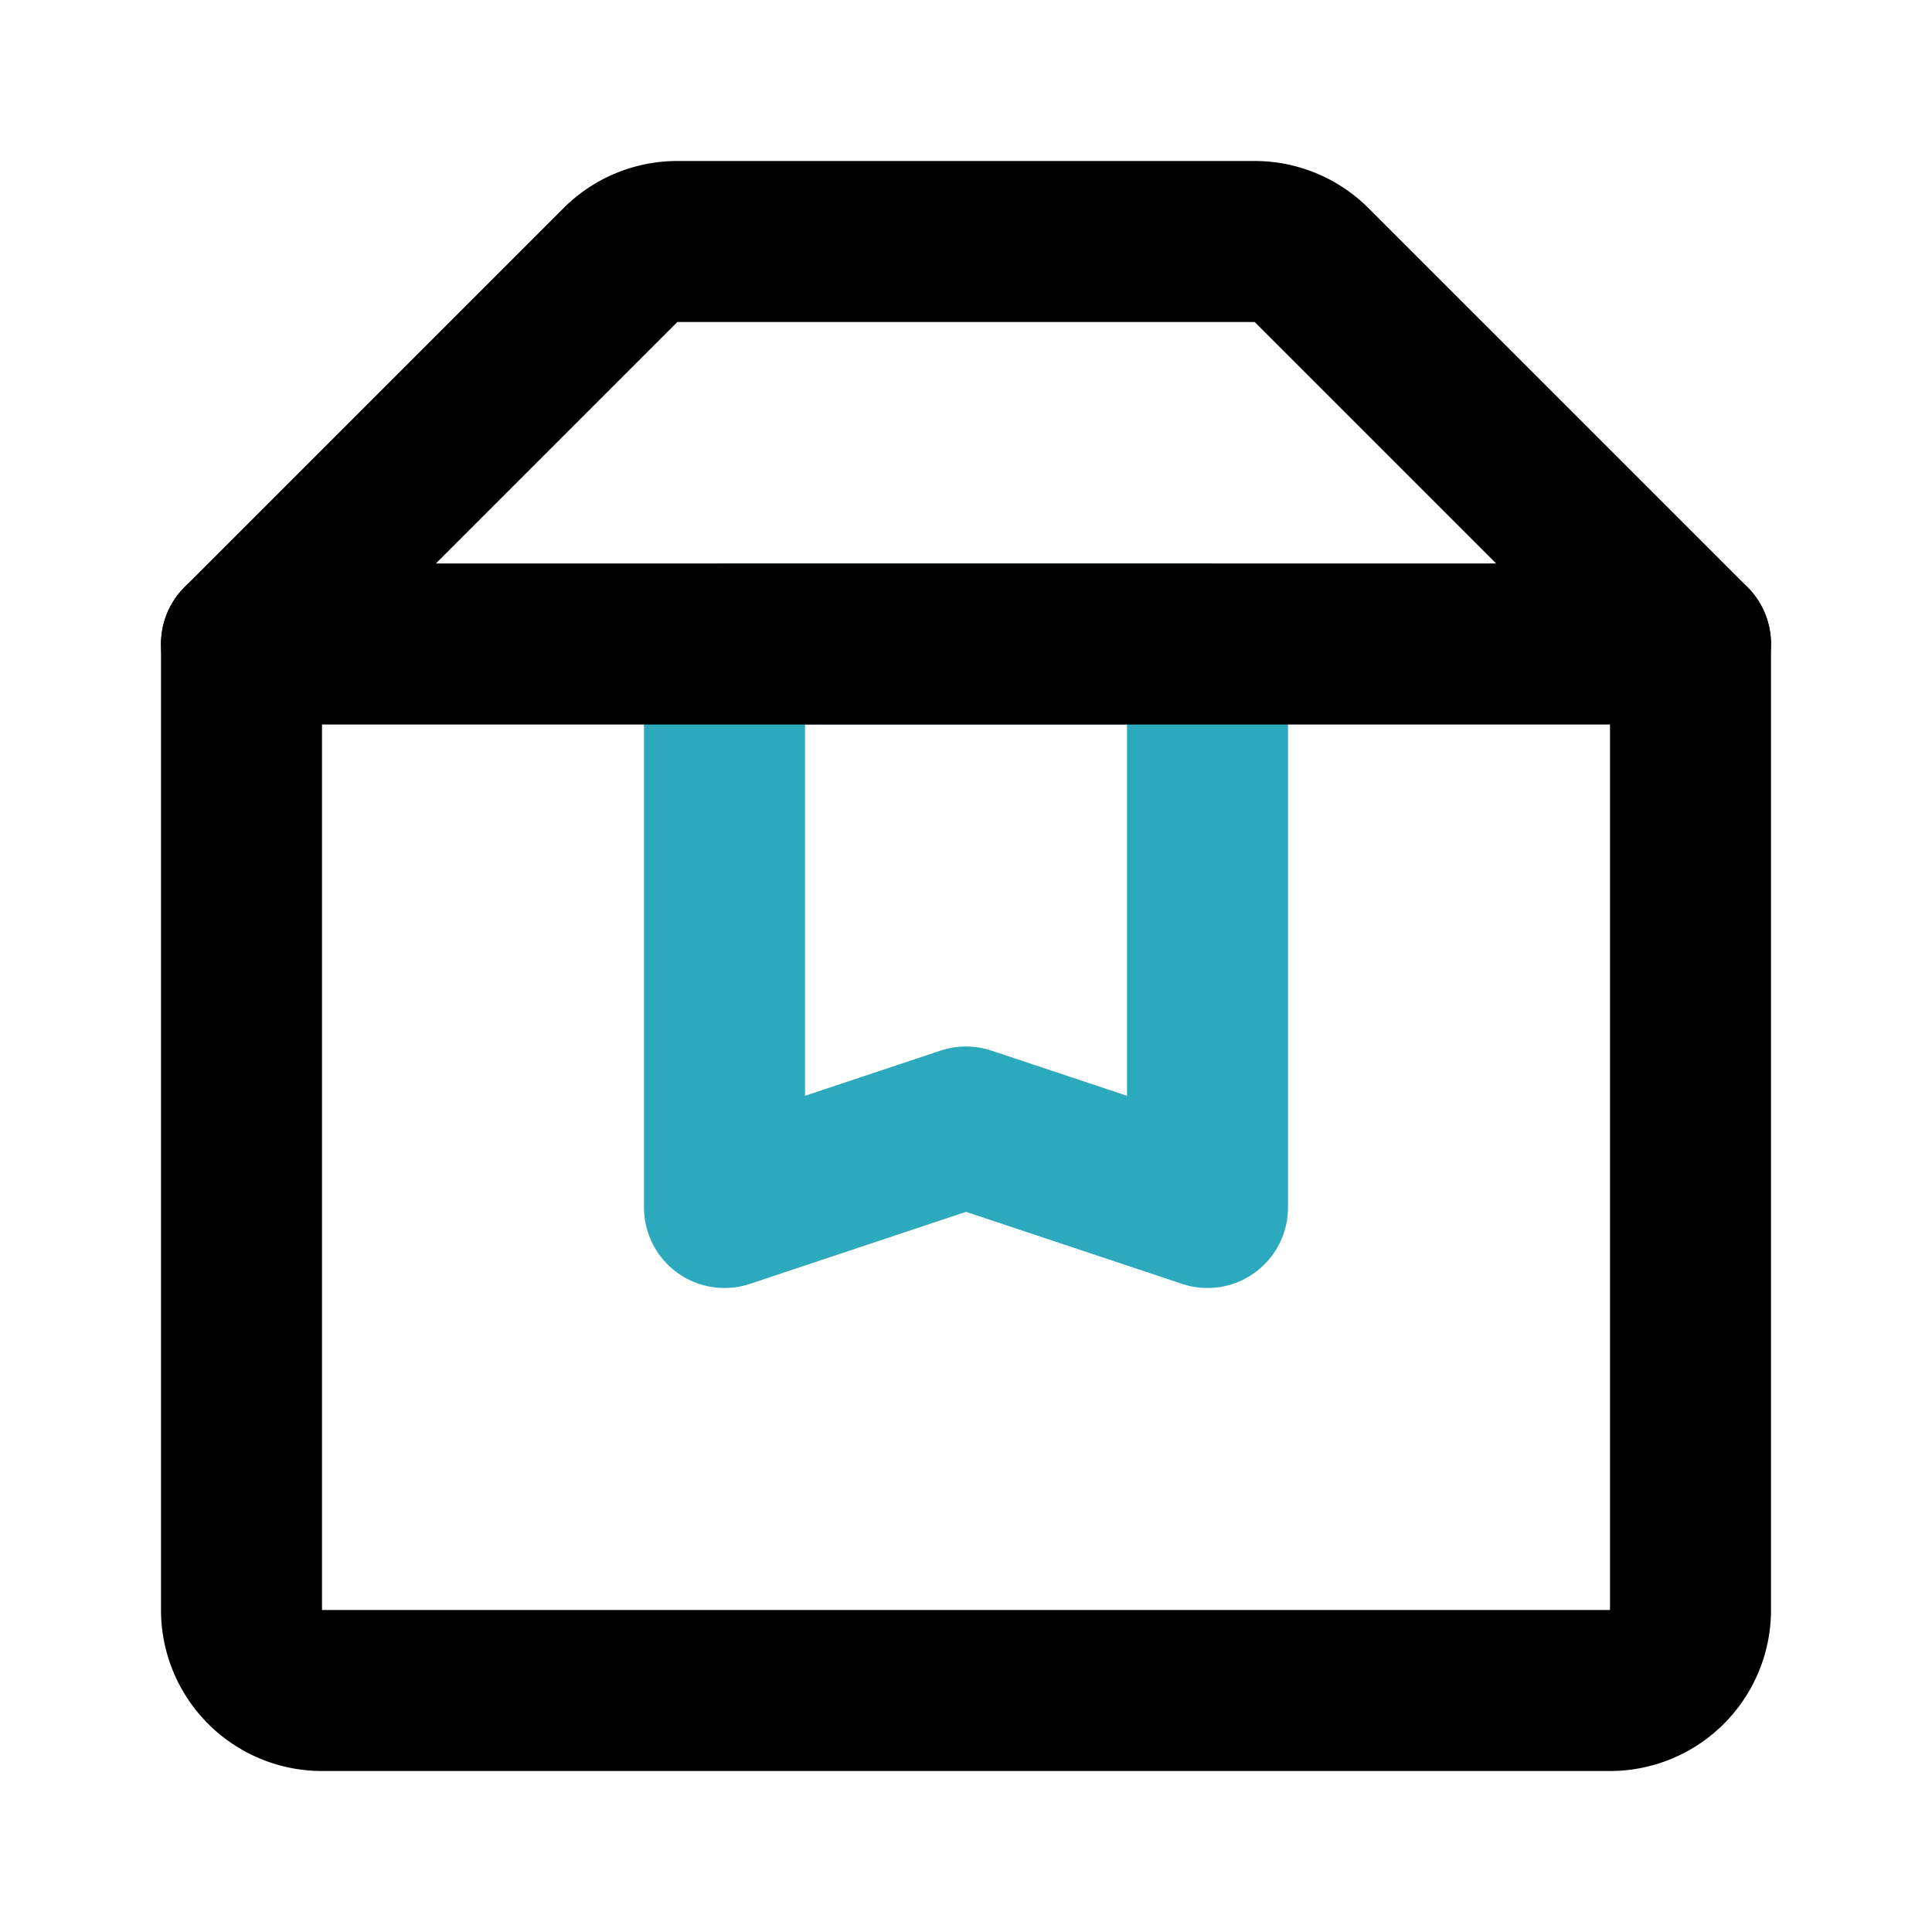 <?xml version="1.0" encoding="utf-8"?><!-- Скачано с сайта svg4.ru / Downloaded from svg4.ru -->
<svg fill="#000000" width="800px" height="800px" viewBox="0 0 24 24" id="package" data-name="Line Color" xmlns="http://www.w3.org/2000/svg" class="icon line-color"><polygon id="secondary" points="15 8 9 8 9 15 12 14 15 15 15 8" style="fill: none; stroke: rgb(44, 169, 188); stroke-linecap: round; stroke-linejoin: round; stroke-width: 2;"></polygon><path id="primary" d="M21,8V20a1,1,0,0,1-1,1H4a1,1,0,0,1-1-1V8" style="fill: none; stroke: rgb(0, 0, 0); stroke-linecap: round; stroke-linejoin: round; stroke-width: 2;"></path><path id="primary-2" data-name="primary" d="M3,8,7.71,3.29A1,1,0,0,1,8.41,3h7.18a1,1,0,0,1,.7.29L21,8Z" style="fill: none; stroke: rgb(0, 0, 0); stroke-linecap: round; stroke-linejoin: round; stroke-width: 2;"></path></svg>